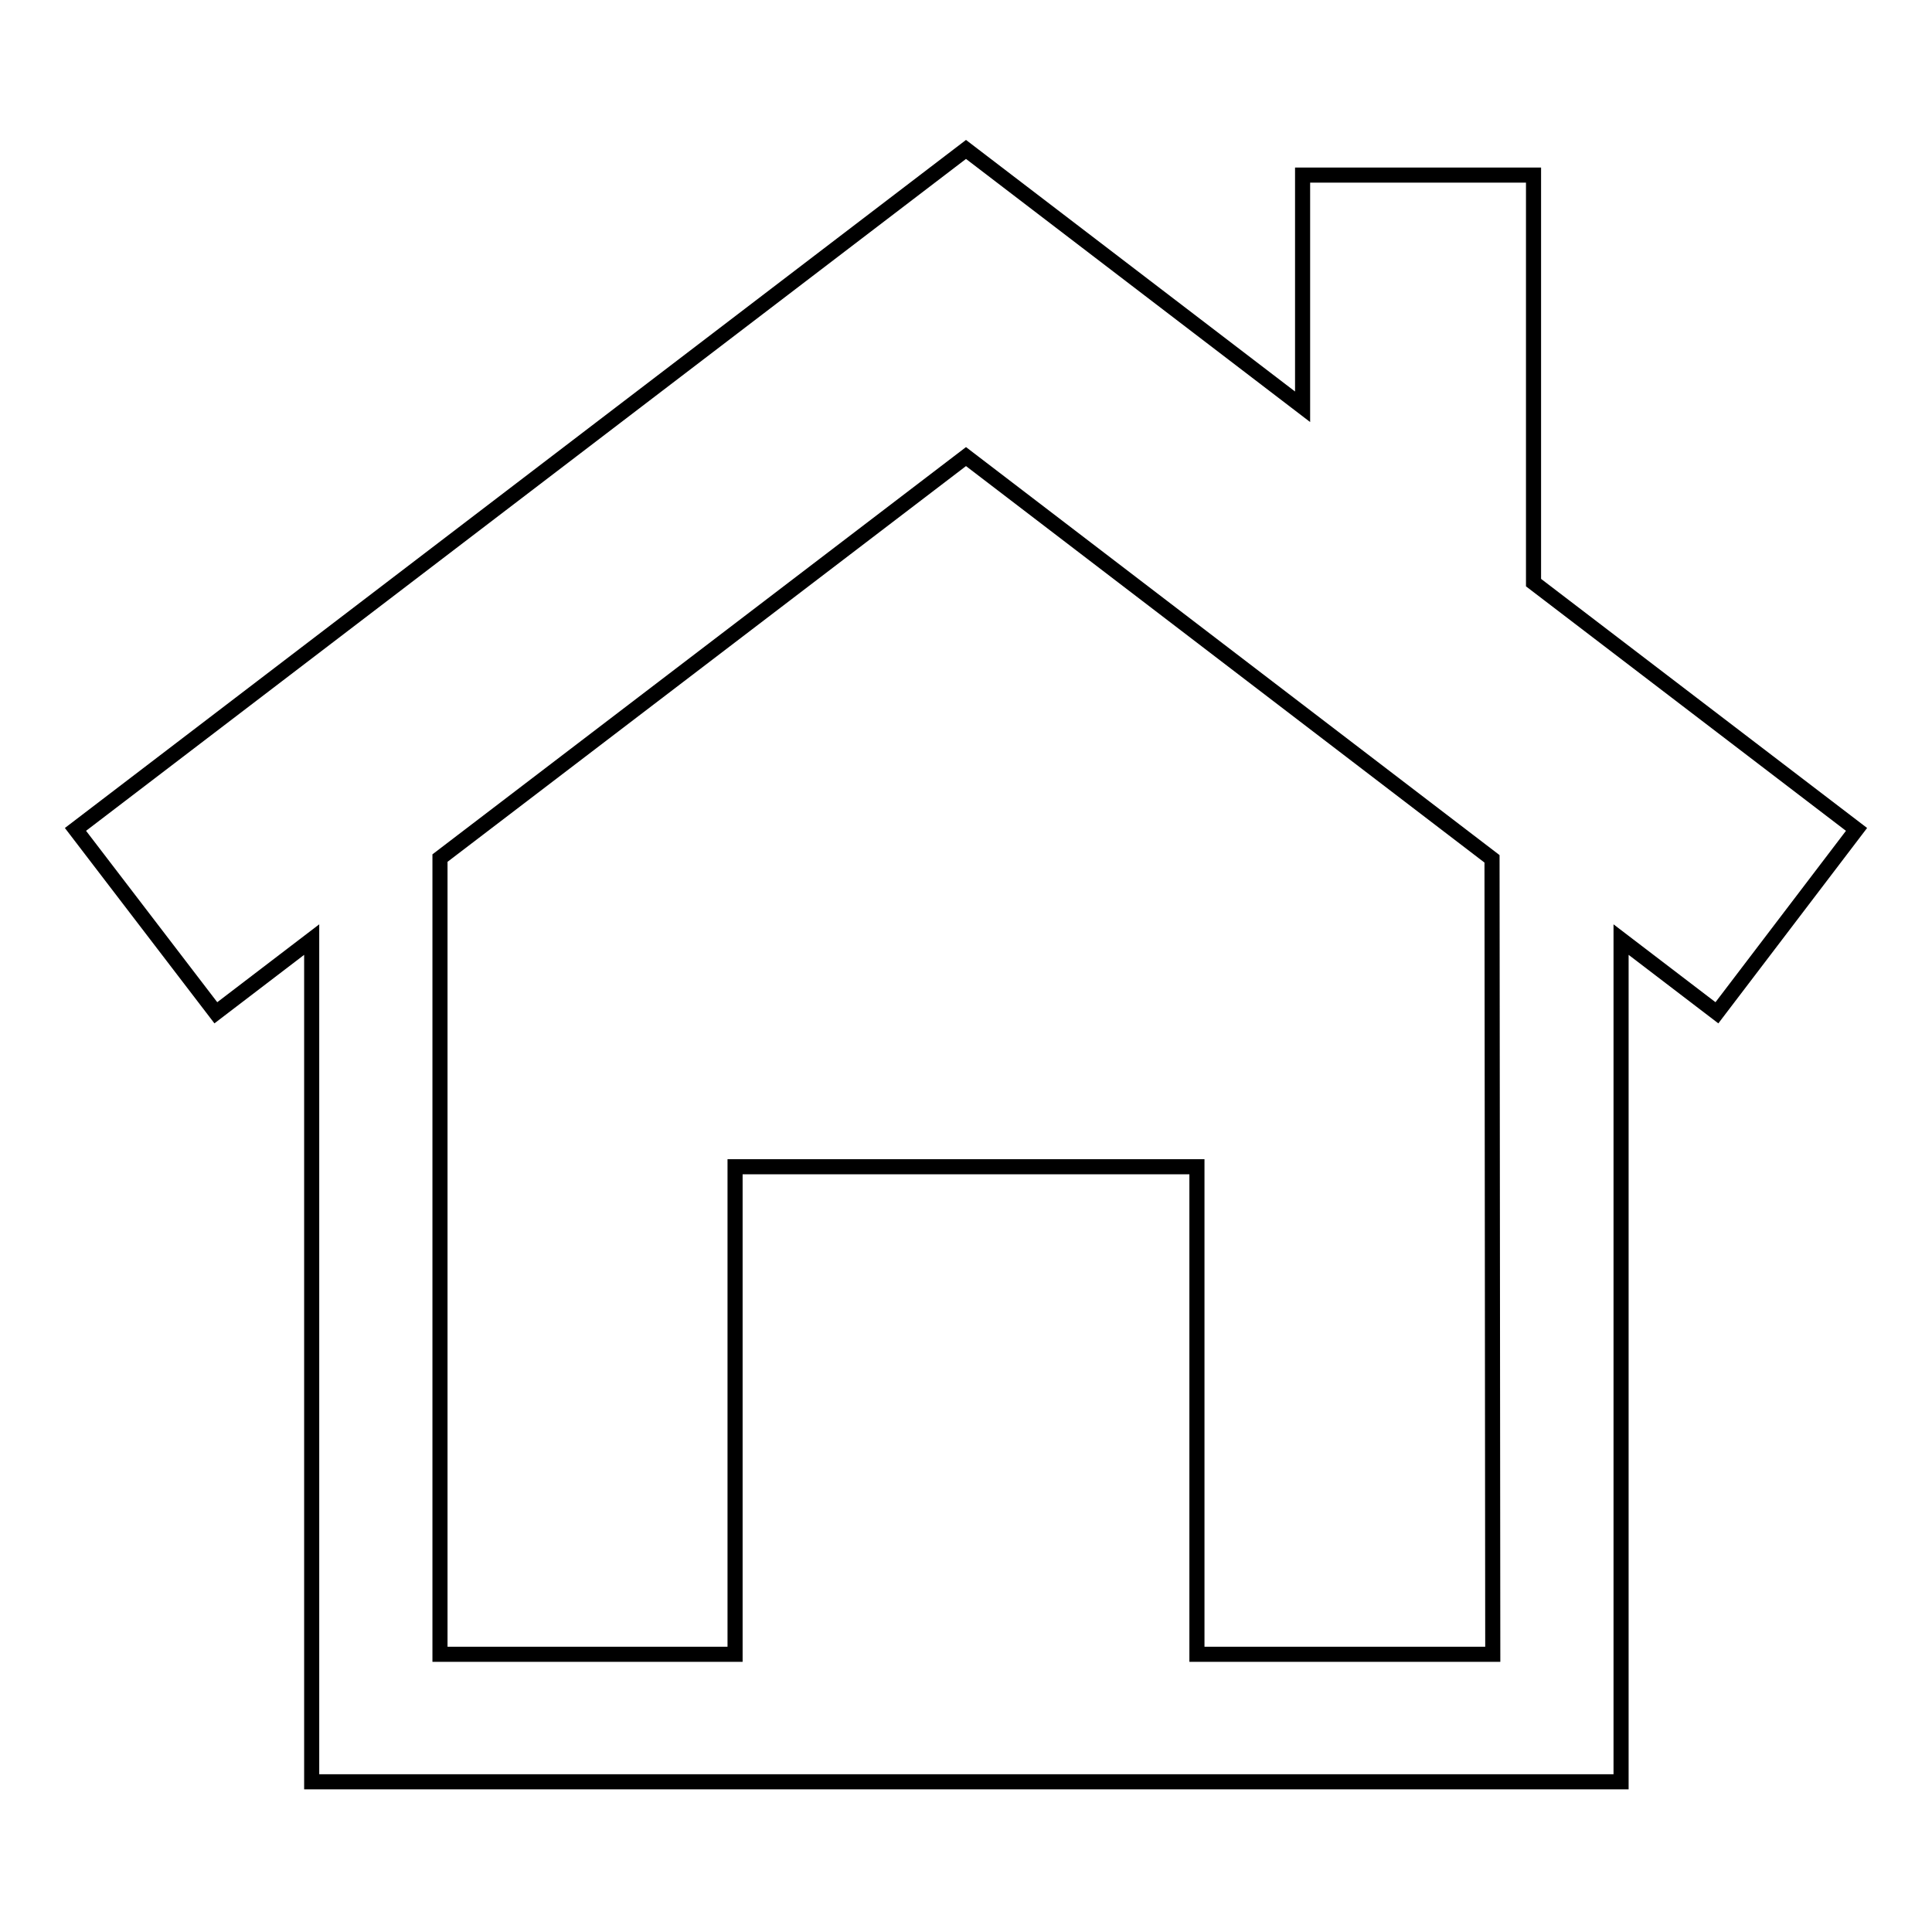 <?xml version="1.0" encoding="utf-8"?>
<!-- Svg Vector Icons : http://www.onlinewebfonts.com/icon -->
<!DOCTYPE svg PUBLIC "-//W3C//DTD SVG 1.1//EN" "http://www.w3.org/Graphics/SVG/1.1/DTD/svg11.dtd">
<svg version="1.1" xmlns="http://www.w3.org/2000/svg" xmlns:xlink="http://www.w3.org/1999/xlink" x="0px" y="0px" viewBox="0 0 256 256" enable-background="new 0 0 256 256" xml:space="preserve">
<g> <path stroke-width="2" fill-opacity="0" stroke="#000000"  d="M246,109.9l-42.8-32.7v-54h-30.6v30.7L128,19.8L10,109.9l18.6,24.3l12.7-9.7v111.6h173.5V124.5l12.7,9.7 L246,109.9z M197.8,219.2h-39.2v-64.6H97.4v64.6H58.3V113.7L128,60.5l69.7,53.3L197.8,219.2L197.8,219.2z"/></g>
</svg>